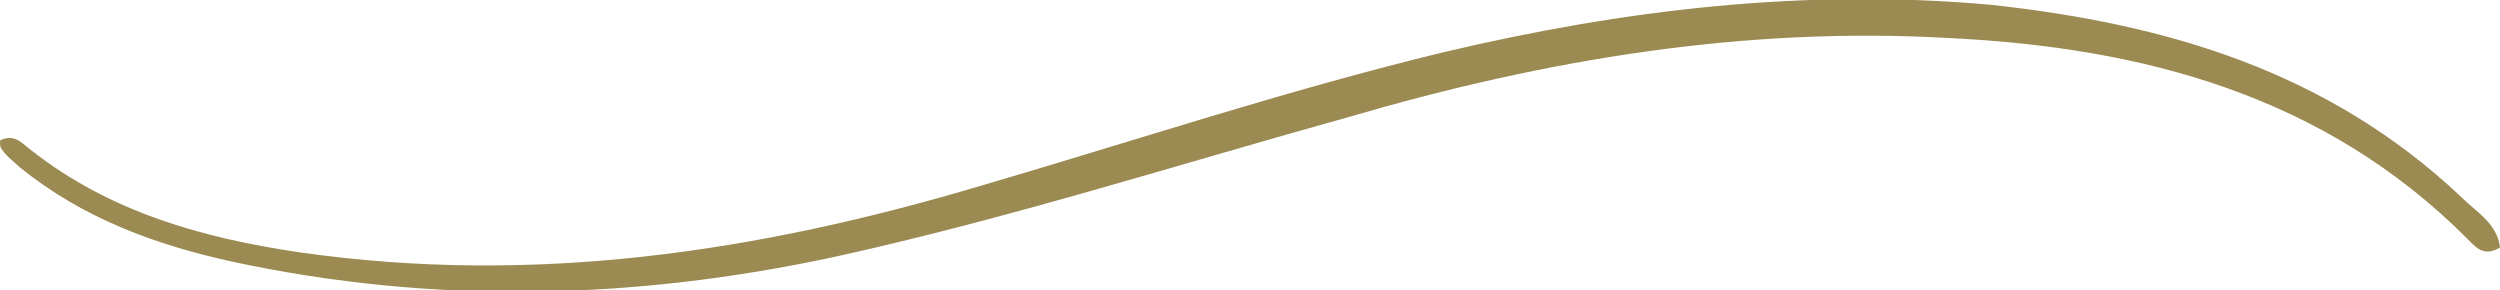 <svg xmlns="http://www.w3.org/2000/svg" viewBox="0 0 105 12.2" style="enable-background:new 0 0 105 12.2" xml:space="preserve"><path d="M0 5.9c.6-.3.9.1 1.3.4 3.3 2.6 7.2 3.7 11.3 4.3 9.8 1.4 19.2 0 28.6-2.8 6.5-1.9 12.8-4 19.4-5.6 7.6-1.8 15.2-2.7 23-2C91 1 97.8 3 103.4 8.3c.6.6 1.5 1.1 1.6 2.1-.7.4-1 0-1.4-.4-6-6-13.6-8-21.7-8.4-8.6-.5-17 .9-25.2 3.3-7.2 2-14.4 4.3-21.7 5.9-8.4 1.8-16.8 2-25.2.2-3.2-.7-6.3-1.8-9-4-.2-.2-.5-.4-.7-.7-.1-.1-.1-.2-.1-.4z" style="fill:#9b8b53"></path></svg>